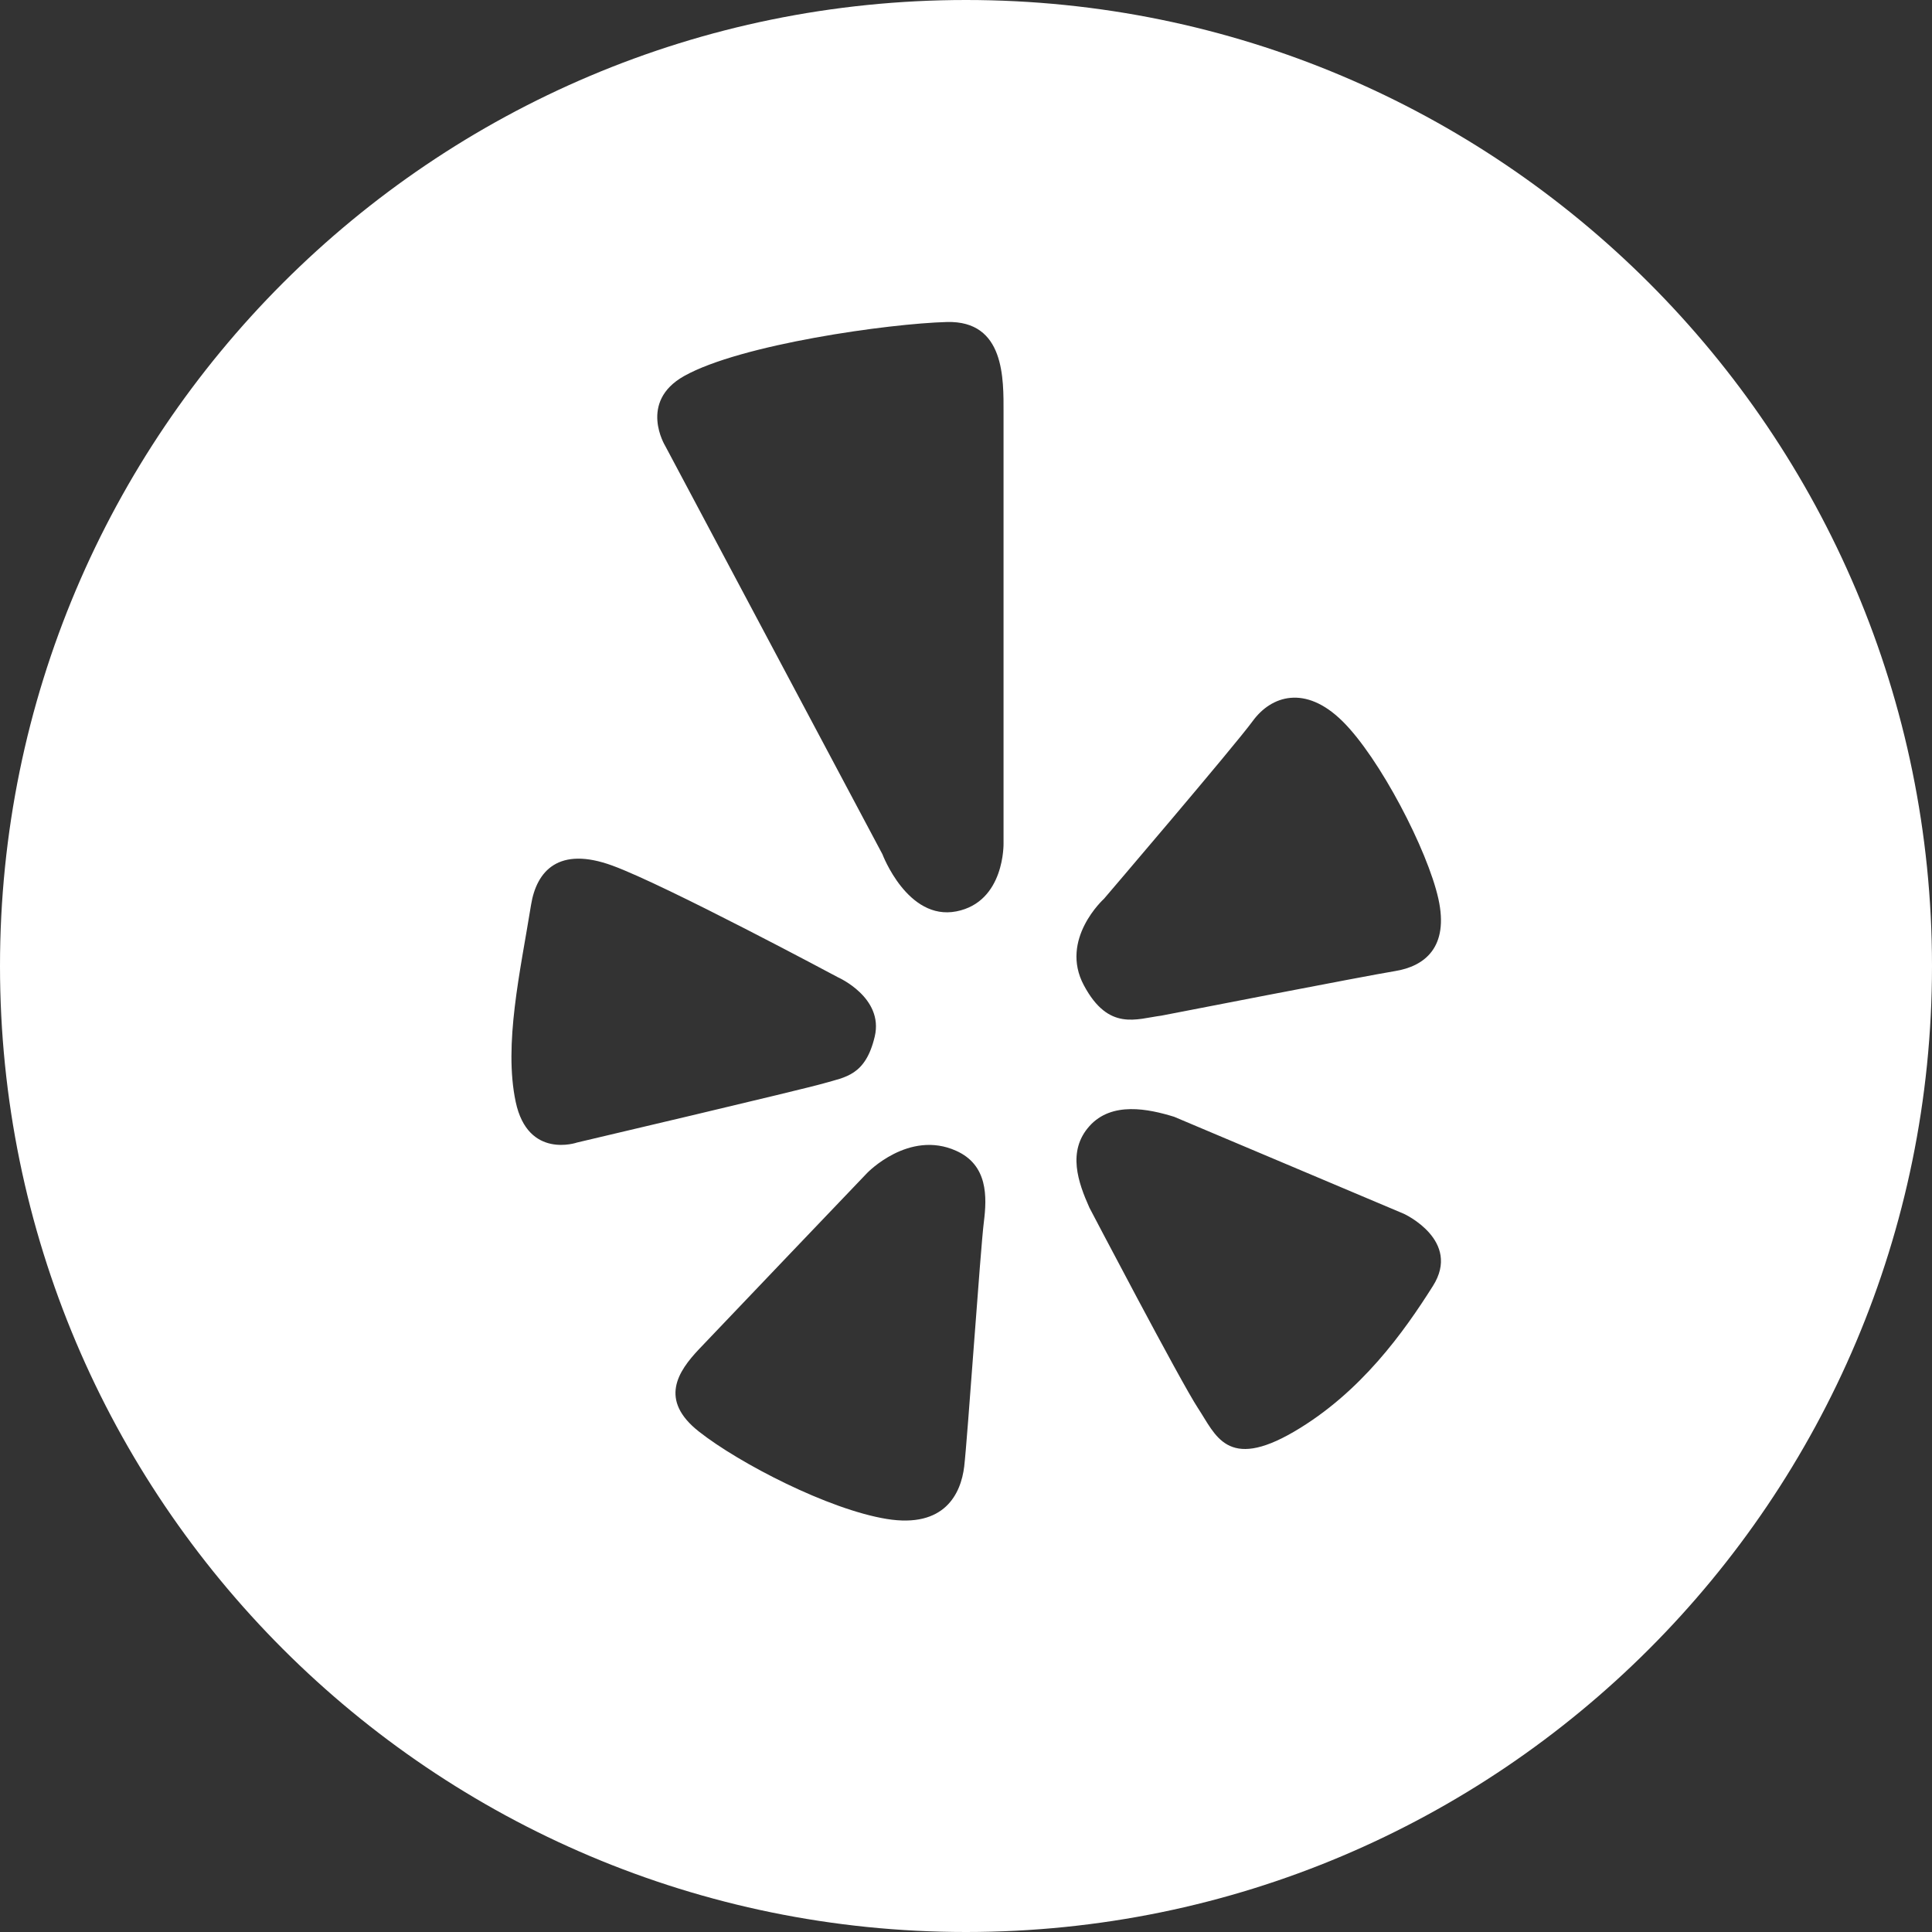 <?xml version="1.0" encoding="UTF-8"?>
<svg width="30px" height="30px" viewBox="0 0 30 30" version="1.1" xmlns="http://www.w3.org/2000/svg" xmlns:xlink="http://www.w3.org/1999/xlink">
    <rect x="0" y="0" width="30" height="30" fill="#333333" stroke="none"/>
    <!-- Generator: Sketch 50.2 (55047) - http://www.bohemiancoding.com/sketch -->
    <title>yelp</title>
    <desc>Created with Sketch.</desc>
    <defs></defs>
    <g id="Page-1" stroke="none" stroke-width="1" fill="none" fill-rule="evenodd">
        <g id="Berg-Feinfield-home" transform="translate(-685, -6374)" fill="#FFFFFF">
            <path d="M700,6404 C691.716,6404 685,6397.284 685,6389 C685,6380.716 691.716,6374 700,6374 C708.284,6374 715,6380.716 715,6389 C715,6397.284 708.284,6404 700,6404 Z M700.583,6387.091 C700.583,6387.091 700.583,6380.925 700.583,6380.407 C700.583,6379.889 700.607,6378.976 699.703,6379 C698.799,6379.025 696.503,6379.346 695.623,6379.839 C694.907,6380.241 695.33,6380.925 695.33,6380.925 L698.702,6387.264 C698.702,6387.264 699.092,6388.3 699.85,6388.152 C700.607,6388.004 700.583,6387.091 700.583,6387.091 Z M702.143,6387.956 C702.143,6387.956 701.446,6388.584 701.831,6389.301 C702.215,6390.018 702.648,6389.82 703.033,6389.771 C703.033,6389.771 706.205,6389.153 706.662,6389.079 C707.119,6389.005 707.503,6388.712 707.335,6387.956 C707.167,6387.2 706.422,6385.766 705.845,6385.198 C705.268,6384.629 704.739,6384.802 704.451,6385.198 C704.162,6385.593 702.143,6387.956 702.143,6387.956 Z M701.916,6392.752 C701.916,6392.752 703.33,6395.453 703.603,6395.867 C703.876,6396.28 704.05,6396.84 705.092,6396.232 C706.134,6395.623 706.804,6394.675 707.25,6393.969 C707.697,6393.263 706.804,6392.85 706.804,6392.85 C707.151,6392.996 703.231,6391.341 703.231,6391.341 C702.834,6391.219 702.263,6391.098 701.916,6391.487 C701.568,6391.876 701.742,6392.363 701.916,6392.752 Z M698.465,6392.214 C698.465,6392.214 696.181,6394.604 695.855,6394.949 C695.529,6395.294 695.227,6395.738 695.855,6396.231 C696.482,6396.724 697.863,6397.438 698.767,6397.586 C699.67,6397.734 699.921,6397.192 699.972,6396.773 C700.022,6396.354 700.226,6393.372 700.277,6392.978 C700.327,6392.583 700.341,6392.09 699.846,6391.869 C699.111,6391.539 698.465,6392.214 698.465,6392.214 Z M693.246,6388.051 C693.08,6389.082 692.818,6390.216 693.008,6391.111 C693.199,6392.007 693.961,6391.741 693.961,6391.741 C693.961,6391.741 697.463,6390.918 697.796,6390.821 C698.129,6390.724 698.44,6390.7 698.583,6390.095 C698.726,6389.489 698.011,6389.175 698.011,6389.175 C698.011,6389.175 695.343,6387.746 694.509,6387.441 C693.675,6387.136 693.332,6387.522 693.246,6388.051 Z" id="yelp"></path>
        </g>
    </g>
</svg>